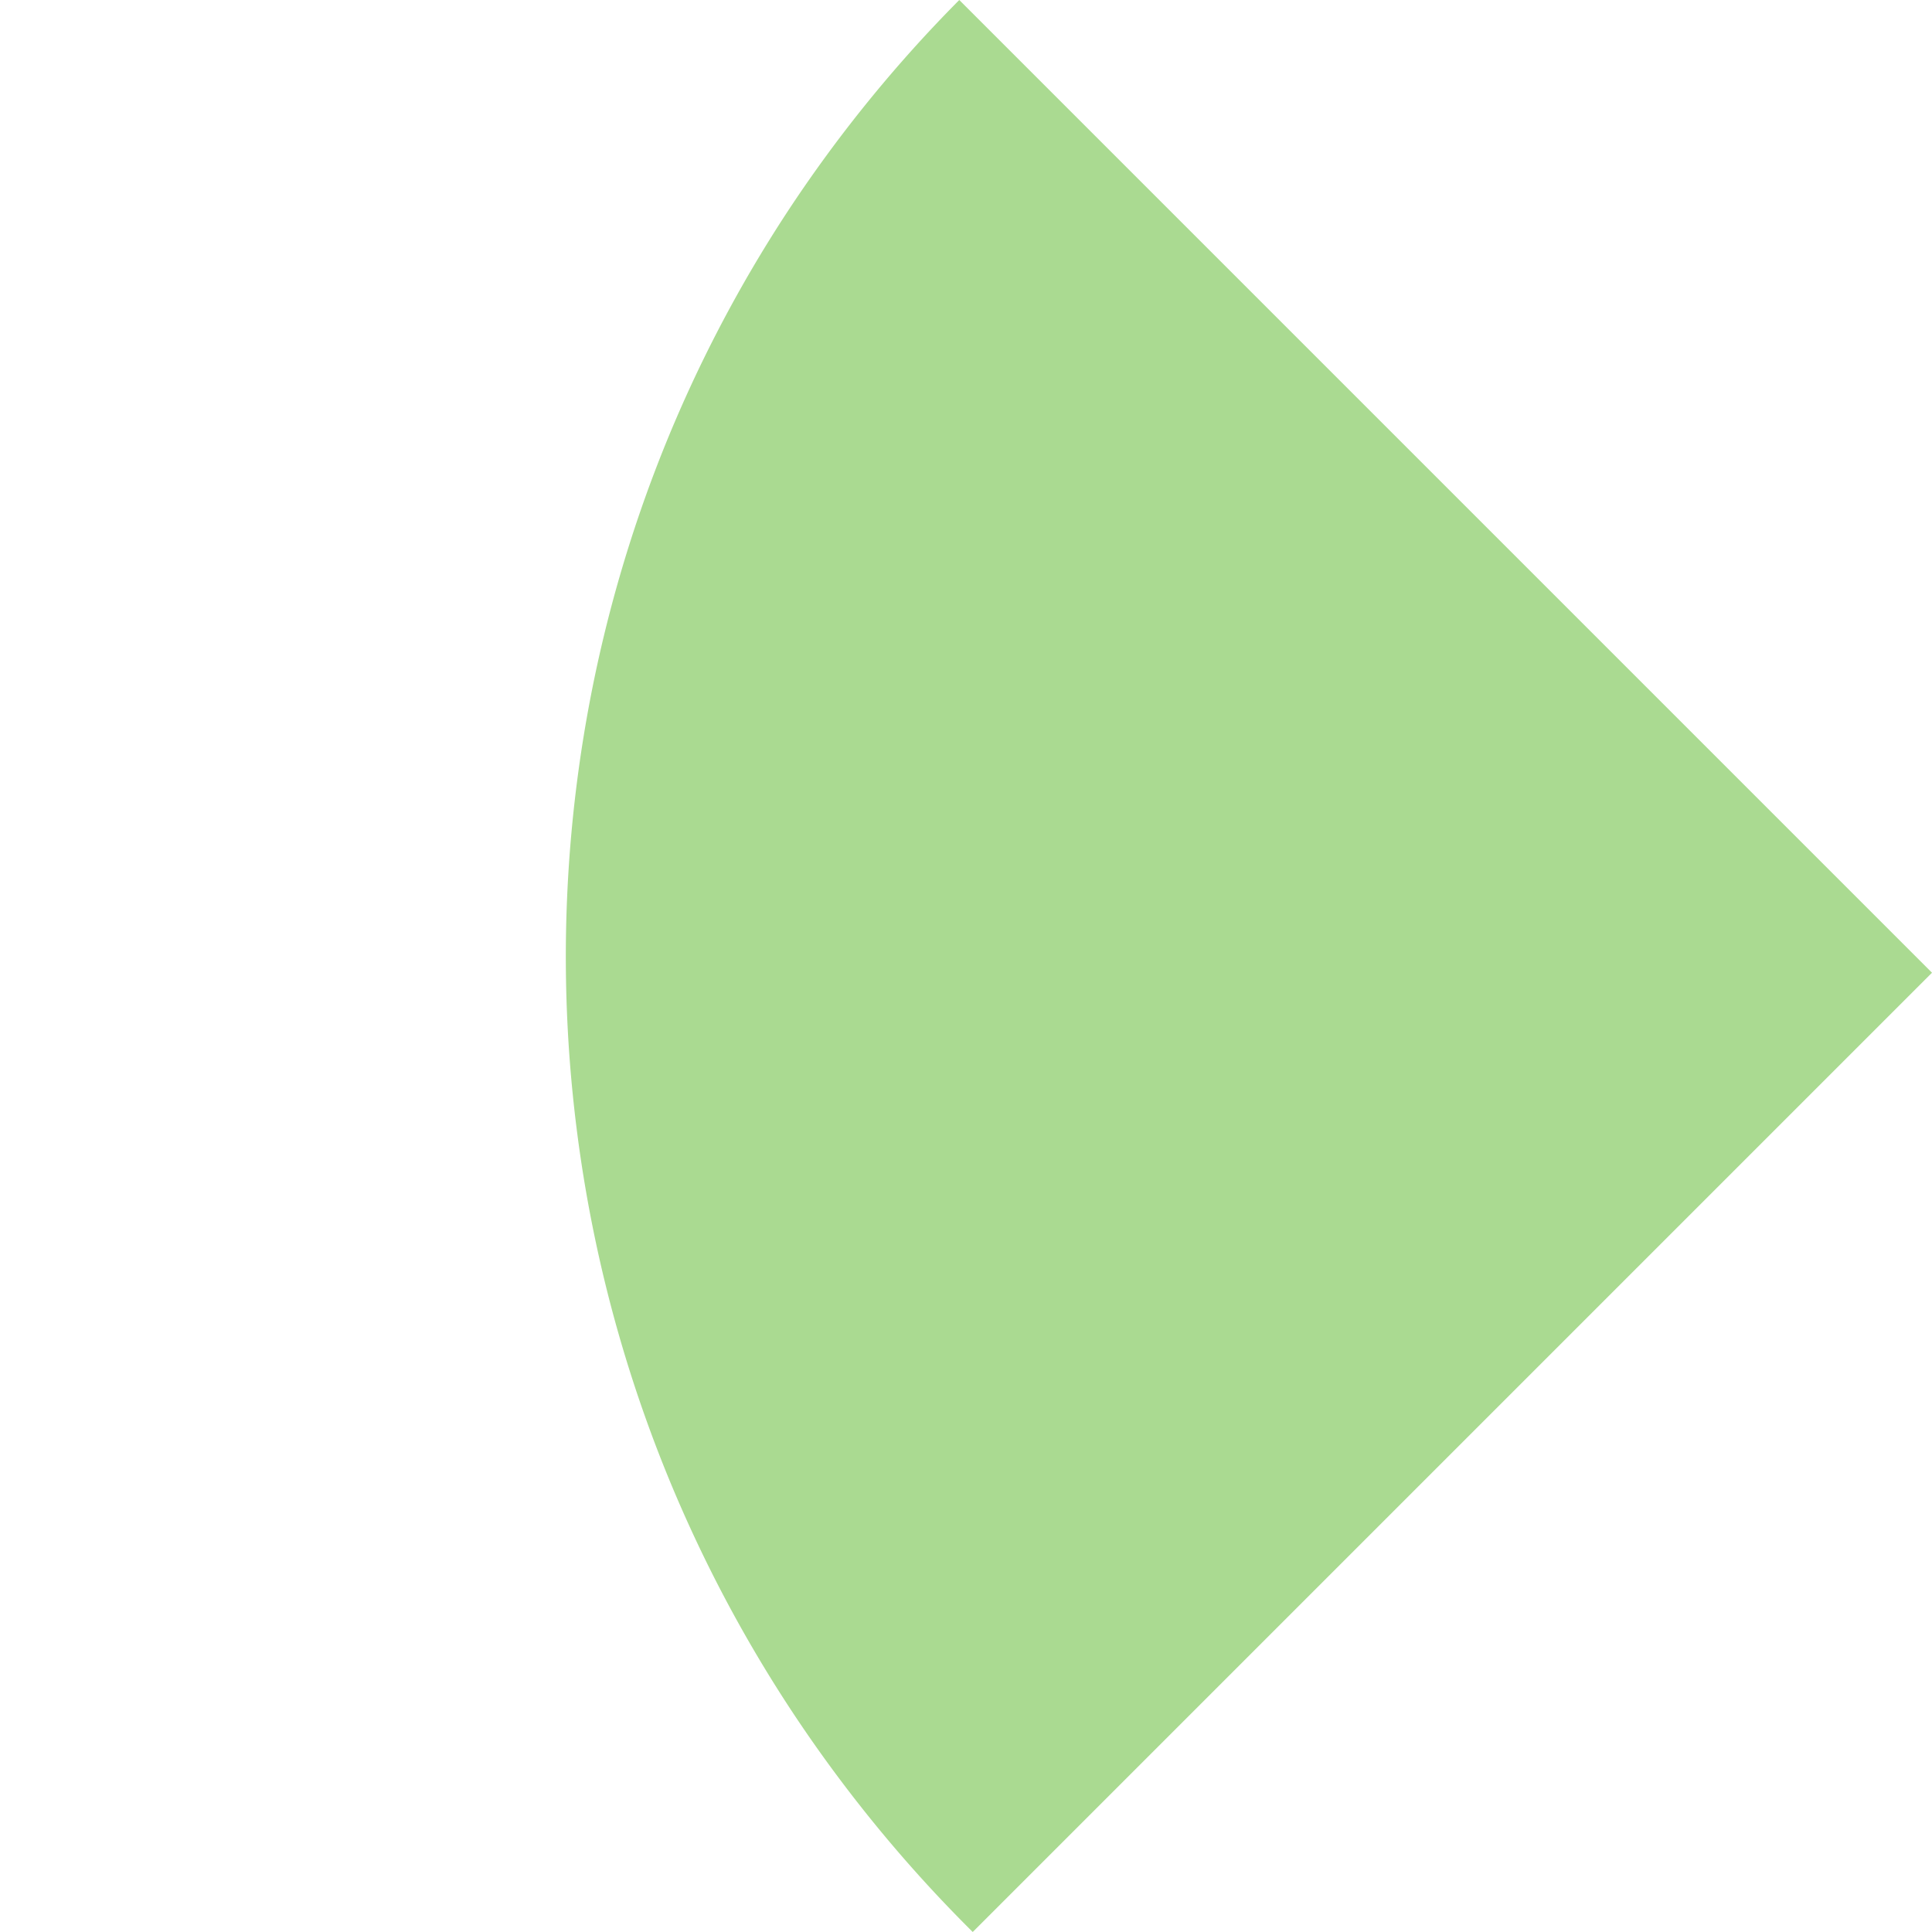 <svg xmlns="http://www.w3.org/2000/svg" width="255.819" height="255.818" viewBox="0 0 255.819 255.818"><path id="&#x412;&#x44B;&#x447;&#x438;&#x442;&#x430;&#x43D;&#x438;&#x435;_56" data-name="&#x412;&#x44B;&#x447;&#x438;&#x442;&#x430;&#x43D;&#x438;&#x435; 56" d="M182.15,179.632h-.685a183.921,183.921,0,0,1-36.491-3.647,181.389,181.389,0,0,1-34-10.461A181.8,181.8,0,0,1,80.2,148.97a182.466,182.466,0,0,1-26.83-21.927,181.851,181.851,0,0,1-22.16-26.581A179.977,179.977,0,0,1,14.446,69.949,178.565,178.565,0,0,1,3.8,36.221,180.4,180.4,0,0,1,0,0H182.15v179.63Z" transform="translate(127.019) rotate(45)" fill="#aada91"></path></svg>